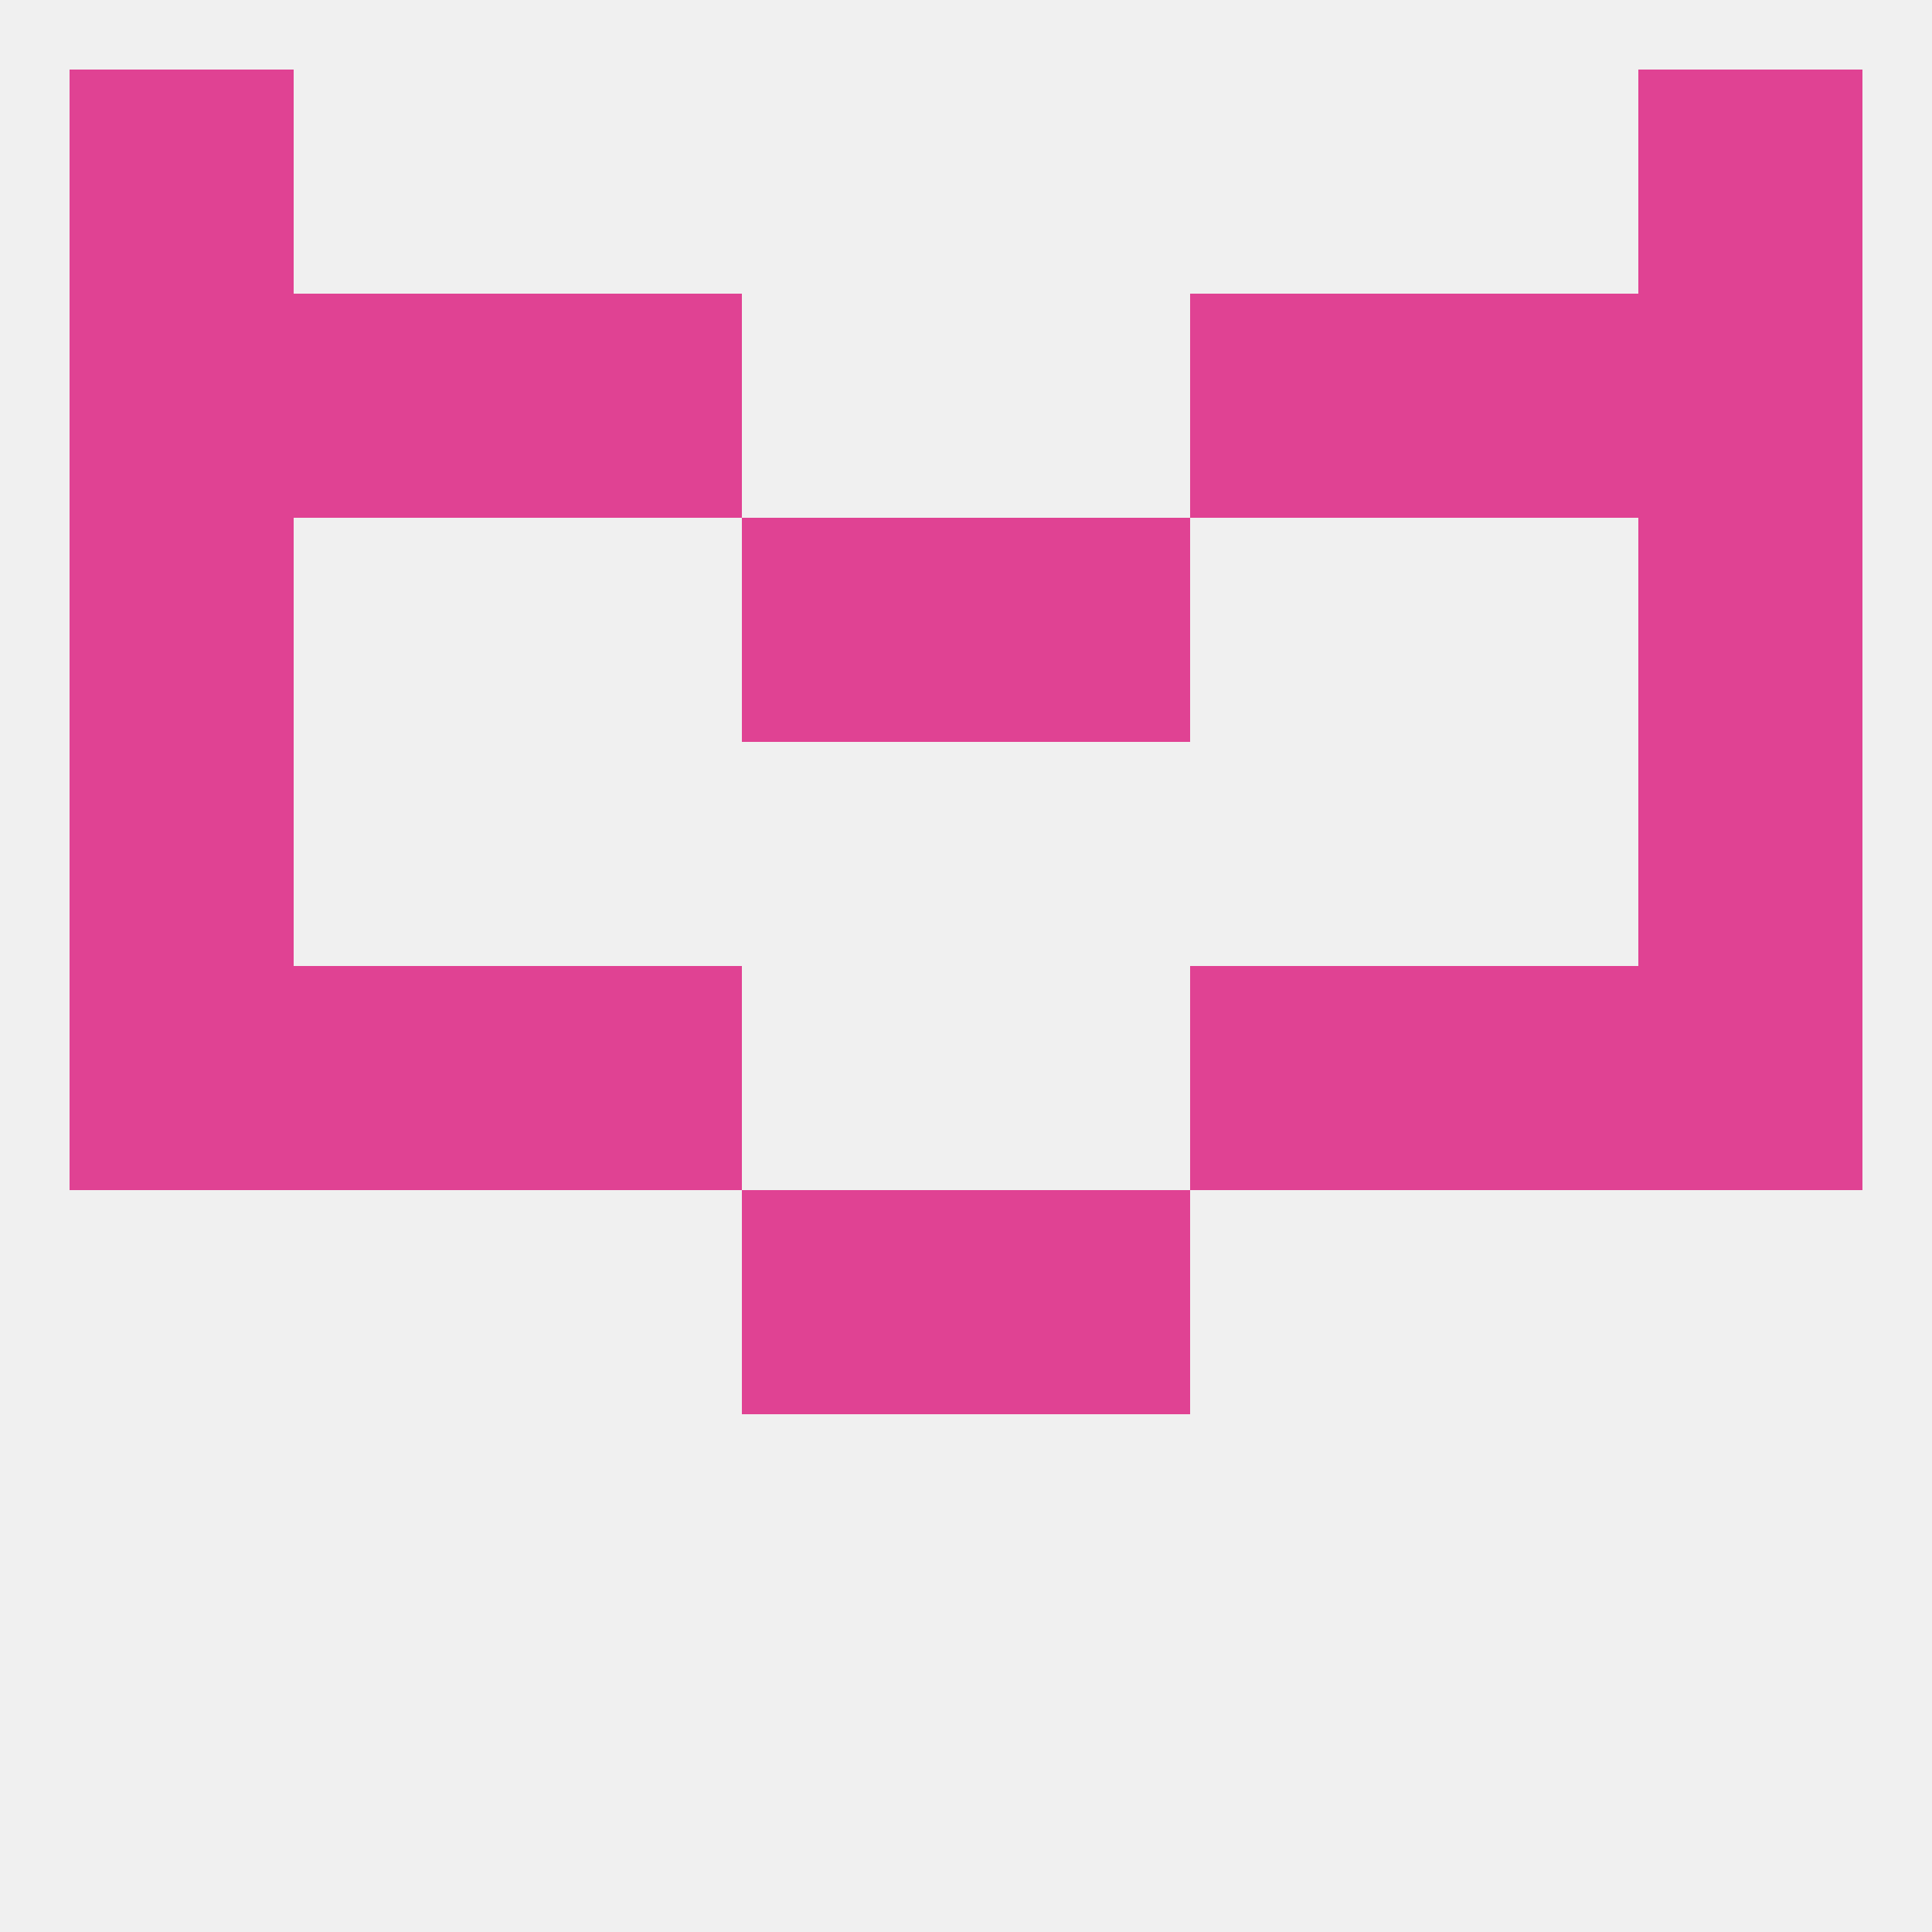 
<!--   <?xml version="1.0"?> -->
<svg version="1.1" baseprofile="full" xmlns="http://www.w3.org/2000/svg" xmlns:xlink="http://www.w3.org/1999/xlink" xmlns:ev="http://www.w3.org/2001/xml-events" width="250" height="250" viewBox="0 0 250 250" >
	<rect width="100%" height="100%" fill="rgba(240,240,240,255)"/>

	<rect x="212" y="125" width="29" height="29" fill="rgba(224,66,147,255)"/>
	<rect x="38" y="125" width="29" height="29" fill="rgba(224,66,147,255)"/>
	<rect x="183" y="125" width="29" height="29" fill="rgba(224,66,147,255)"/>
	<rect x="67" y="125" width="29" height="29" fill="rgba(224,66,147,255)"/>
	<rect x="154" y="125" width="29" height="29" fill="rgba(224,66,147,255)"/>
	<rect x="9" y="125" width="29" height="29" fill="rgba(224,66,147,255)"/>
	<rect x="9" y="96" width="29" height="29" fill="rgba(224,66,147,255)"/>
	<rect x="212" y="96" width="29" height="29" fill="rgba(224,66,147,255)"/>
	<rect x="96" y="154" width="29" height="29" fill="rgba(224,66,147,255)"/>
	<rect x="125" y="154" width="29" height="29" fill="rgba(224,66,147,255)"/>
	<rect x="96" y="67" width="29" height="29" fill="rgba(224,66,147,255)"/>
	<rect x="125" y="67" width="29" height="29" fill="rgba(224,66,147,255)"/>
	<rect x="9" y="67" width="29" height="29" fill="rgba(224,66,147,255)"/>
	<rect x="212" y="67" width="29" height="29" fill="rgba(224,66,147,255)"/>
	<rect x="183" y="38" width="29" height="29" fill="rgba(224,66,147,255)"/>
	<rect x="67" y="38" width="29" height="29" fill="rgba(224,66,147,255)"/>
	<rect x="154" y="38" width="29" height="29" fill="rgba(224,66,147,255)"/>
	<rect x="9" y="38" width="29" height="29" fill="rgba(224,66,147,255)"/>
	<rect x="212" y="38" width="29" height="29" fill="rgba(224,66,147,255)"/>
	<rect x="38" y="38" width="29" height="29" fill="rgba(224,66,147,255)"/>
	<rect x="9" y="9" width="29" height="29" fill="rgba(224,66,147,255)"/>
	<rect x="212" y="9" width="29" height="29" fill="rgba(224,66,147,255)"/>
</svg>